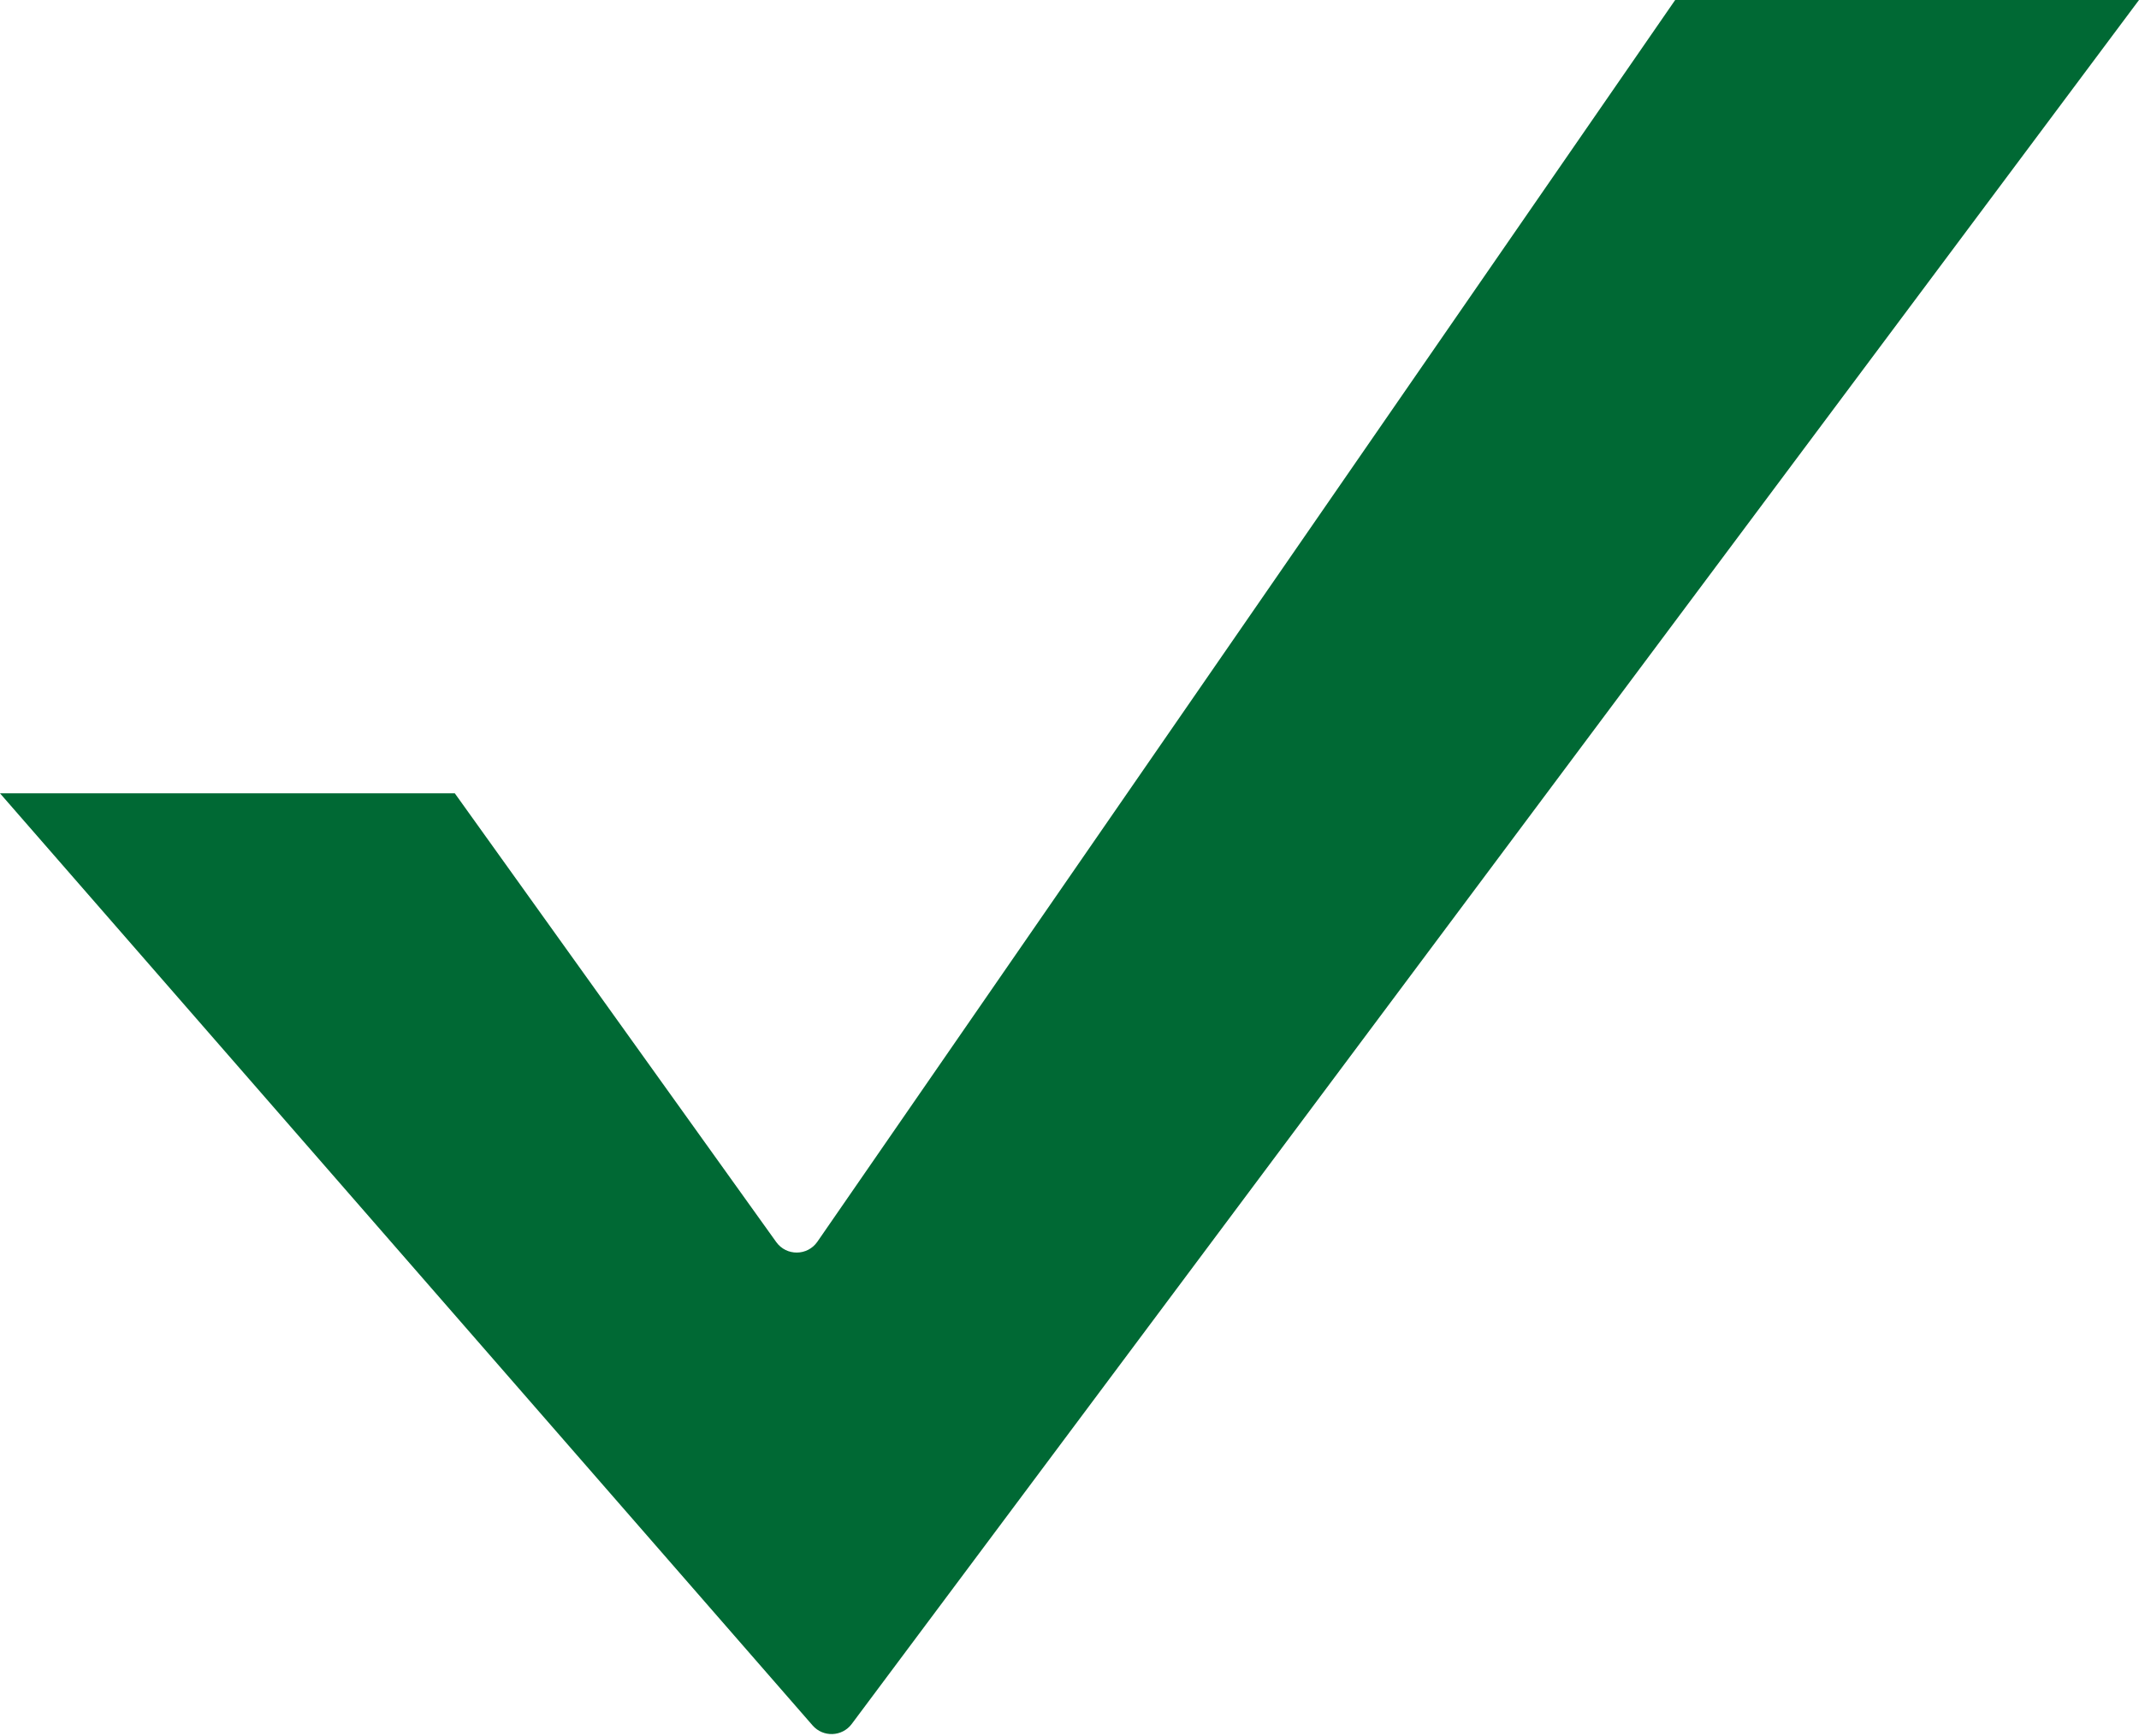 <svg width="170" height="138" viewBox="0 0 170 138" fill="none" xmlns="http://www.w3.org/2000/svg">
<path d="M36.147 63.051H0L64.583 137.133C65.42 138.093 66.93 138.036 67.693 137.015L170 0H133.137L64.963 98.687C64.176 99.826 62.498 99.84 61.692 98.714L36.147 63.051Z" fill="#006934"/>
</svg>

